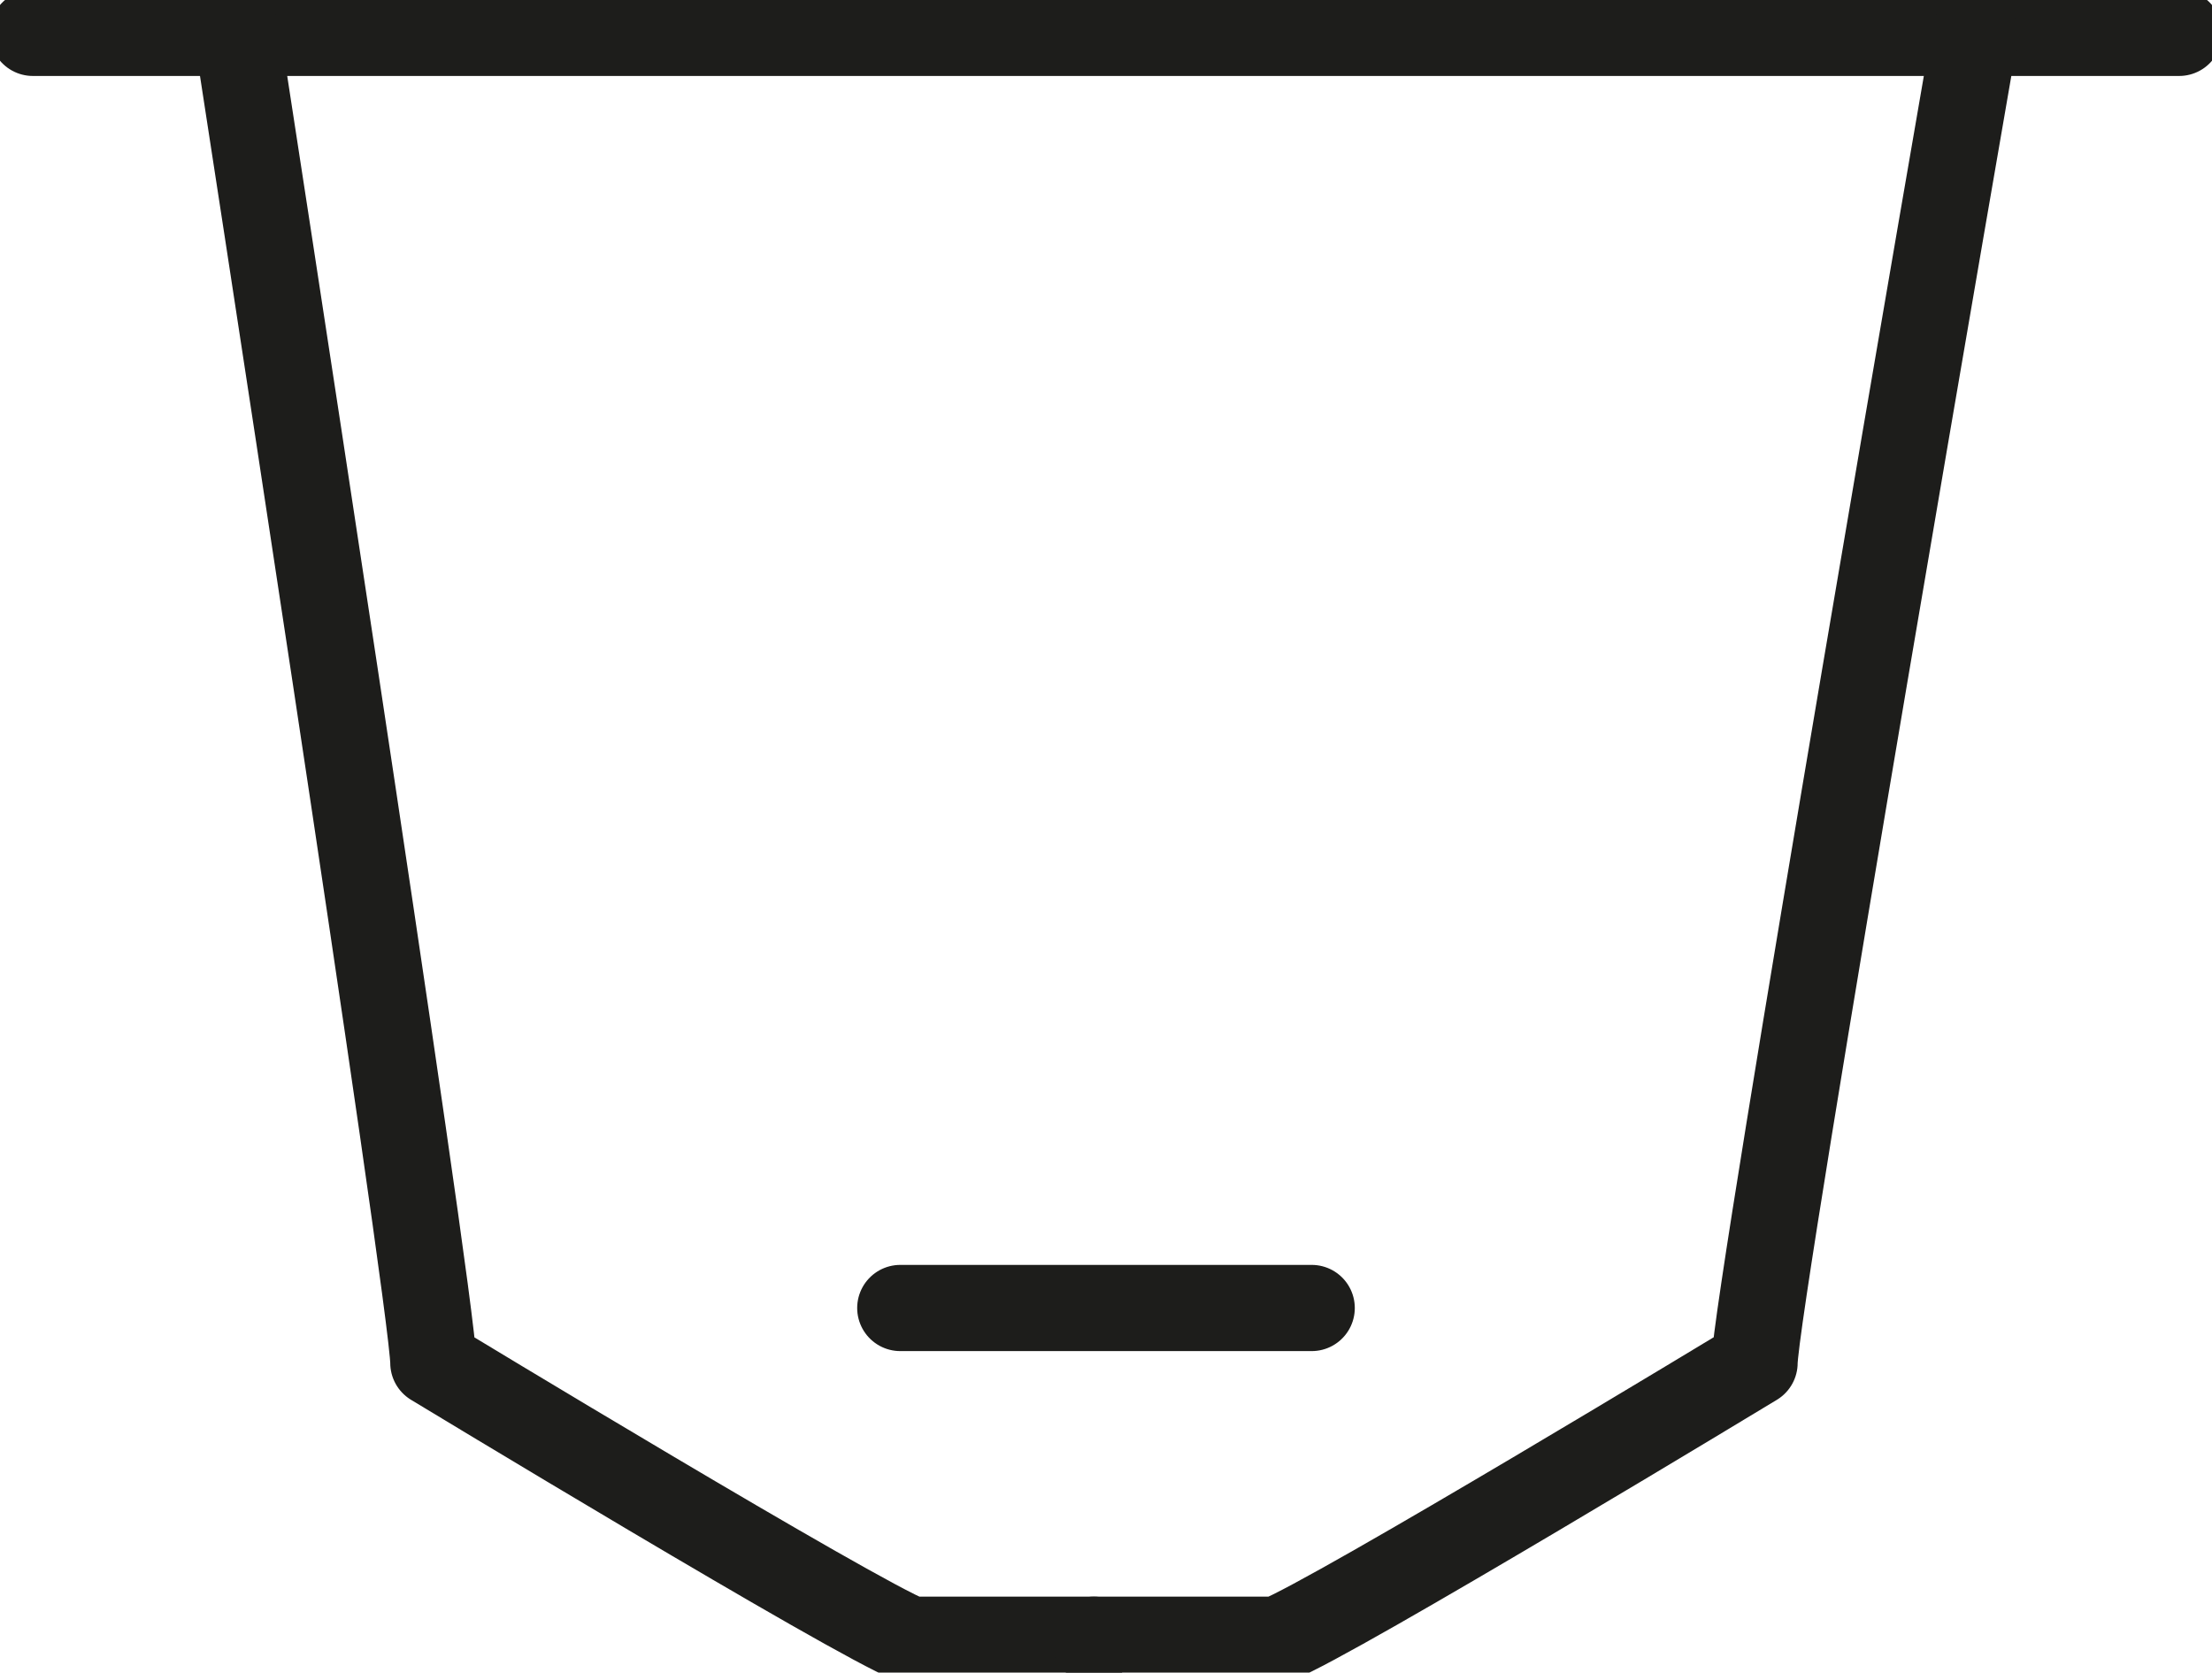 <svg xmlns="http://www.w3.org/2000/svg" xmlns:xlink="http://www.w3.org/1999/xlink" id="Raggruppa_19" data-name="Raggruppa 19" width="102.639" height="77.616" viewBox="0 0 102.639 77.616"><defs><clipPath id="clip-path"><rect id="Rettangolo_18" data-name="Rettangolo 18" width="102.639" height="77.616" fill="none"></rect></clipPath></defs><g id="Raggruppa_18" data-name="Raggruppa 18" clip-path="url(#clip-path)"><line id="Linea_4" data-name="Linea 4" x2="99.589" transform="translate(1.525 1.525)" fill="none" stroke="#1d1d1b" stroke-linecap="round" stroke-linejoin="round" stroke-width="4"></line><path id="Tracciato_22" data-name="Tracciato 22" d="M14.425,2s9.112,58.956,9.112,61.723c0,0,19.562,11.856,22.131,12.844H54.19" transform="translate(-3.429 -0.475)" fill="none" stroke="#1d1d1b" stroke-linecap="round" stroke-linejoin="round" stroke-width="4"></path><path id="Tracciato_23" data-name="Tracciato 23" d="M107.472,2s-10.23,58.956-10.23,61.723c0,0-19.563,11.856-22.132,12.844H66.59" transform="translate(-15.829 -0.475)" fill="none" stroke="#1d1d1b" stroke-linecap="round" stroke-linejoin="round" stroke-width="4"></path><line id="Linea_5" data-name="Linea 5" x2="19.09" transform="translate(41.774 60.698)" fill="none" stroke="#1d1d1b" stroke-linecap="round" stroke-linejoin="round" stroke-width="4"></line></g></svg>